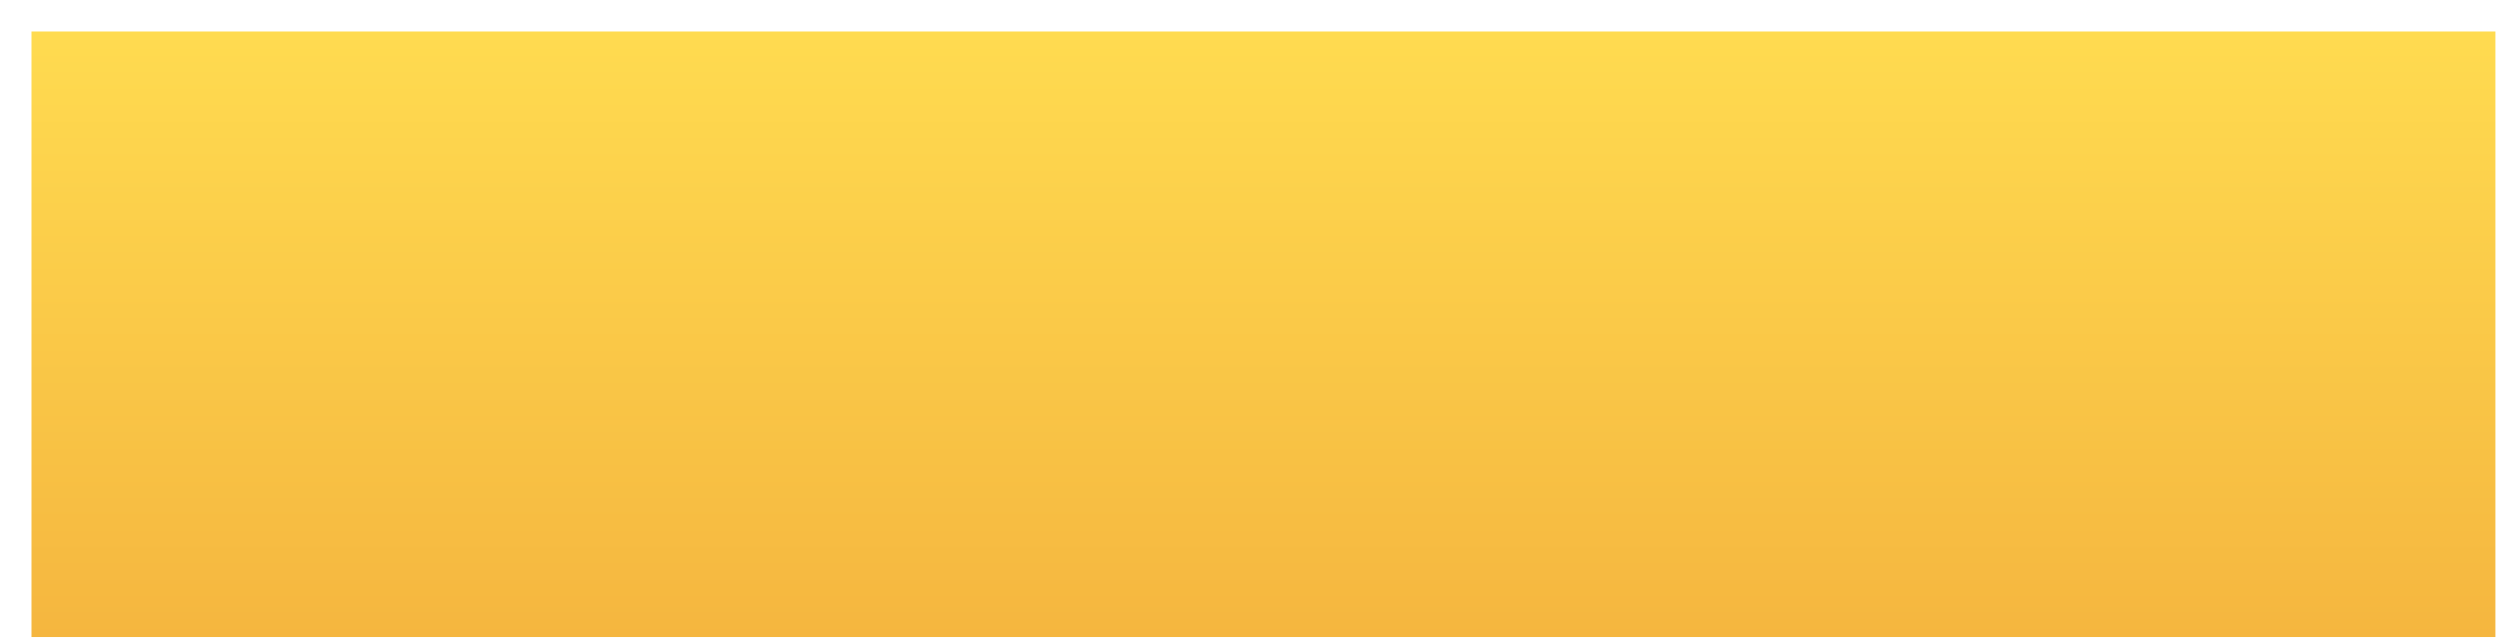 <?xml version="1.0" encoding="UTF-8"?> <svg xmlns="http://www.w3.org/2000/svg" width="289" height="74" viewBox="0 0 289 74" fill="none"> <g filter="url(#filter0_d_41_80)"> <rect width="284.828" height="70" fill="url(#paint0_linear_41_80)"></rect> </g> <defs> <filter id="filter0_d_41_80" x="0" y="0" width="288.469" height="73.641" filterUnits="userSpaceOnUse" color-interpolation-filters="sRGB"> <feFlood flood-opacity="0" result="BackgroundImageFix"></feFlood> <feColorMatrix in="SourceAlpha" type="matrix" values="0 0 0 0 0 0 0 0 0 0 0 0 0 0 0 0 0 0 127 0" result="hardAlpha"></feColorMatrix> <feOffset dx="3.641" dy="3.641"></feOffset> <feComposite in2="hardAlpha" operator="out"></feComposite> <feColorMatrix type="matrix" values="0 0 0 0 0.779 0 0 0 0 0.581 0 0 0 0 0.198 0 0 0 1 0"></feColorMatrix> <feBlend mode="normal" in2="BackgroundImageFix" result="effect1_dropShadow_41_80"></feBlend> <feBlend mode="normal" in="SourceGraphic" in2="effect1_dropShadow_41_80" result="shape"></feBlend> </filter> <linearGradient id="paint0_linear_41_80" x1="142.414" y1="0" x2="142.414" y2="70" gradientUnits="userSpaceOnUse"> <stop stop-color="#FFDB50"></stop> <stop offset="1" stop-color="#F5B63F"></stop> </linearGradient> </defs> </svg> 